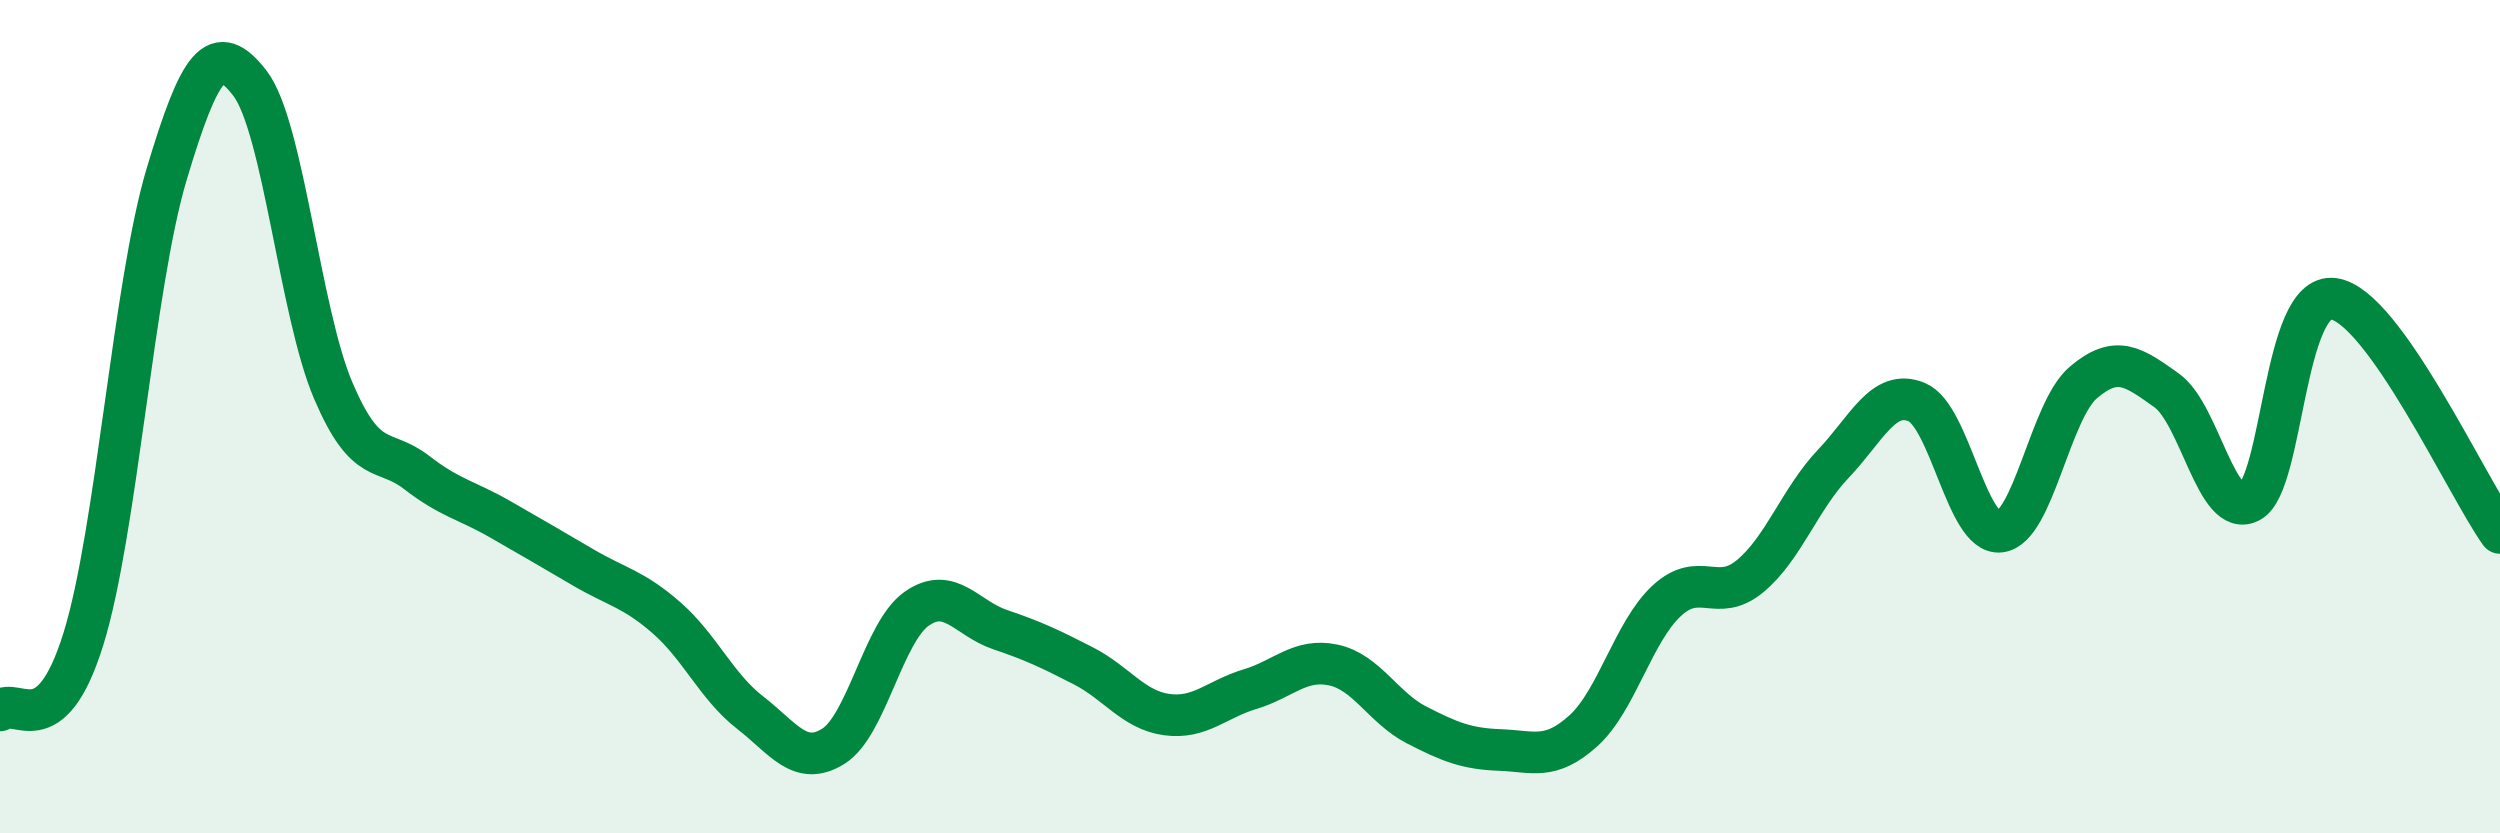 
    <svg width="60" height="20" viewBox="0 0 60 20" xmlns="http://www.w3.org/2000/svg">
      <path
        d="M 0,17.05 C 0.4,16.71 1.2,17.91 2,15.34 C 2.8,12.77 3.2,6.85 4,4.18 C 4.8,1.51 5.2,0.96 6,2 C 6.8,3.04 7.2,7.51 8,9.38 C 8.8,11.25 9.2,10.72 10,11.34 C 10.8,11.96 11.2,12 12,12.46 C 12.8,12.92 13.2,13.15 14,13.62 C 14.8,14.09 15.2,14.13 16,14.83 C 16.8,15.53 17.2,16.48 18,17.1 C 18.8,17.72 19.2,18.41 20,17.91 C 20.8,17.41 21.2,15.17 22,14.61 C 22.8,14.05 23.2,14.84 24,15.11 C 24.8,15.38 25.2,15.57 26,15.98 C 26.8,16.39 27.2,17.04 28,17.15 C 28.8,17.26 29.2,16.78 30,16.54 C 30.8,16.3 31.2,15.79 32,15.96 C 32.8,16.13 33.2,16.99 34,17.4 C 34.8,17.81 35.2,17.97 36,18 C 36.8,18.03 37.2,18.26 38,17.54 C 38.8,16.82 39.2,15.16 40,14.42 C 40.8,13.68 41.2,14.49 42,13.83 C 42.8,13.17 43.2,11.97 44,11.13 C 44.8,10.29 45.2,9.32 46,9.65 C 46.8,9.98 47.2,12.85 48,12.76 C 48.8,12.67 49.2,9.86 50,9.18 C 50.8,8.5 51.2,8.8 52,9.37 C 52.8,9.94 53.2,12.48 54,12.04 C 54.8,11.6 54.8,7.02 56,7.17 C 57.2,7.32 59.2,11.67 60,12.79L60 20L0 20Z"
        fill="#008740"
        opacity="0.1"
        stroke-linecap="round"
        stroke-linejoin="round"
      />
      <path
        d="M 0,17.05 C 0.4,16.71 1.2,17.91 2,15.34 C 2.8,12.77 3.2,6.85 4,4.18 C 4.8,1.51 5.2,0.96 6,2 C 6.8,3.04 7.2,7.51 8,9.38 C 8.8,11.25 9.2,10.72 10,11.34 C 10.8,11.96 11.2,12 12,12.46 C 12.8,12.92 13.2,13.15 14,13.62 C 14.8,14.09 15.2,14.13 16,14.83 C 16.8,15.53 17.2,16.48 18,17.1 C 18.8,17.72 19.2,18.41 20,17.91 C 20.8,17.41 21.2,15.17 22,14.61 C 22.8,14.05 23.2,14.84 24,15.11 C 24.8,15.38 25.2,15.57 26,15.98 C 26.8,16.39 27.2,17.04 28,17.15 C 28.8,17.26 29.2,16.78 30,16.54 C 30.8,16.3 31.2,15.79 32,15.96 C 32.8,16.13 33.2,16.99 34,17.4 C 34.8,17.81 35.2,17.97 36,18 C 36.8,18.03 37.2,18.26 38,17.54 C 38.8,16.82 39.2,15.16 40,14.42 C 40.8,13.68 41.2,14.49 42,13.83 C 42.8,13.17 43.2,11.97 44,11.13 C 44.8,10.29 45.2,9.32 46,9.65 C 46.8,9.98 47.2,12.85 48,12.76 C 48.8,12.67 49.2,9.86 50,9.18 C 50.8,8.5 51.2,8.8 52,9.37 C 52.8,9.94 53.2,12.48 54,12.04 C 54.8,11.6 54.8,7.02 56,7.17 C 57.2,7.32 59.2,11.67 60,12.79"
        stroke="#008740"
        stroke-width="1"
        fill="none"
        stroke-linecap="round"
        stroke-linejoin="round"
      />
    </svg>
  